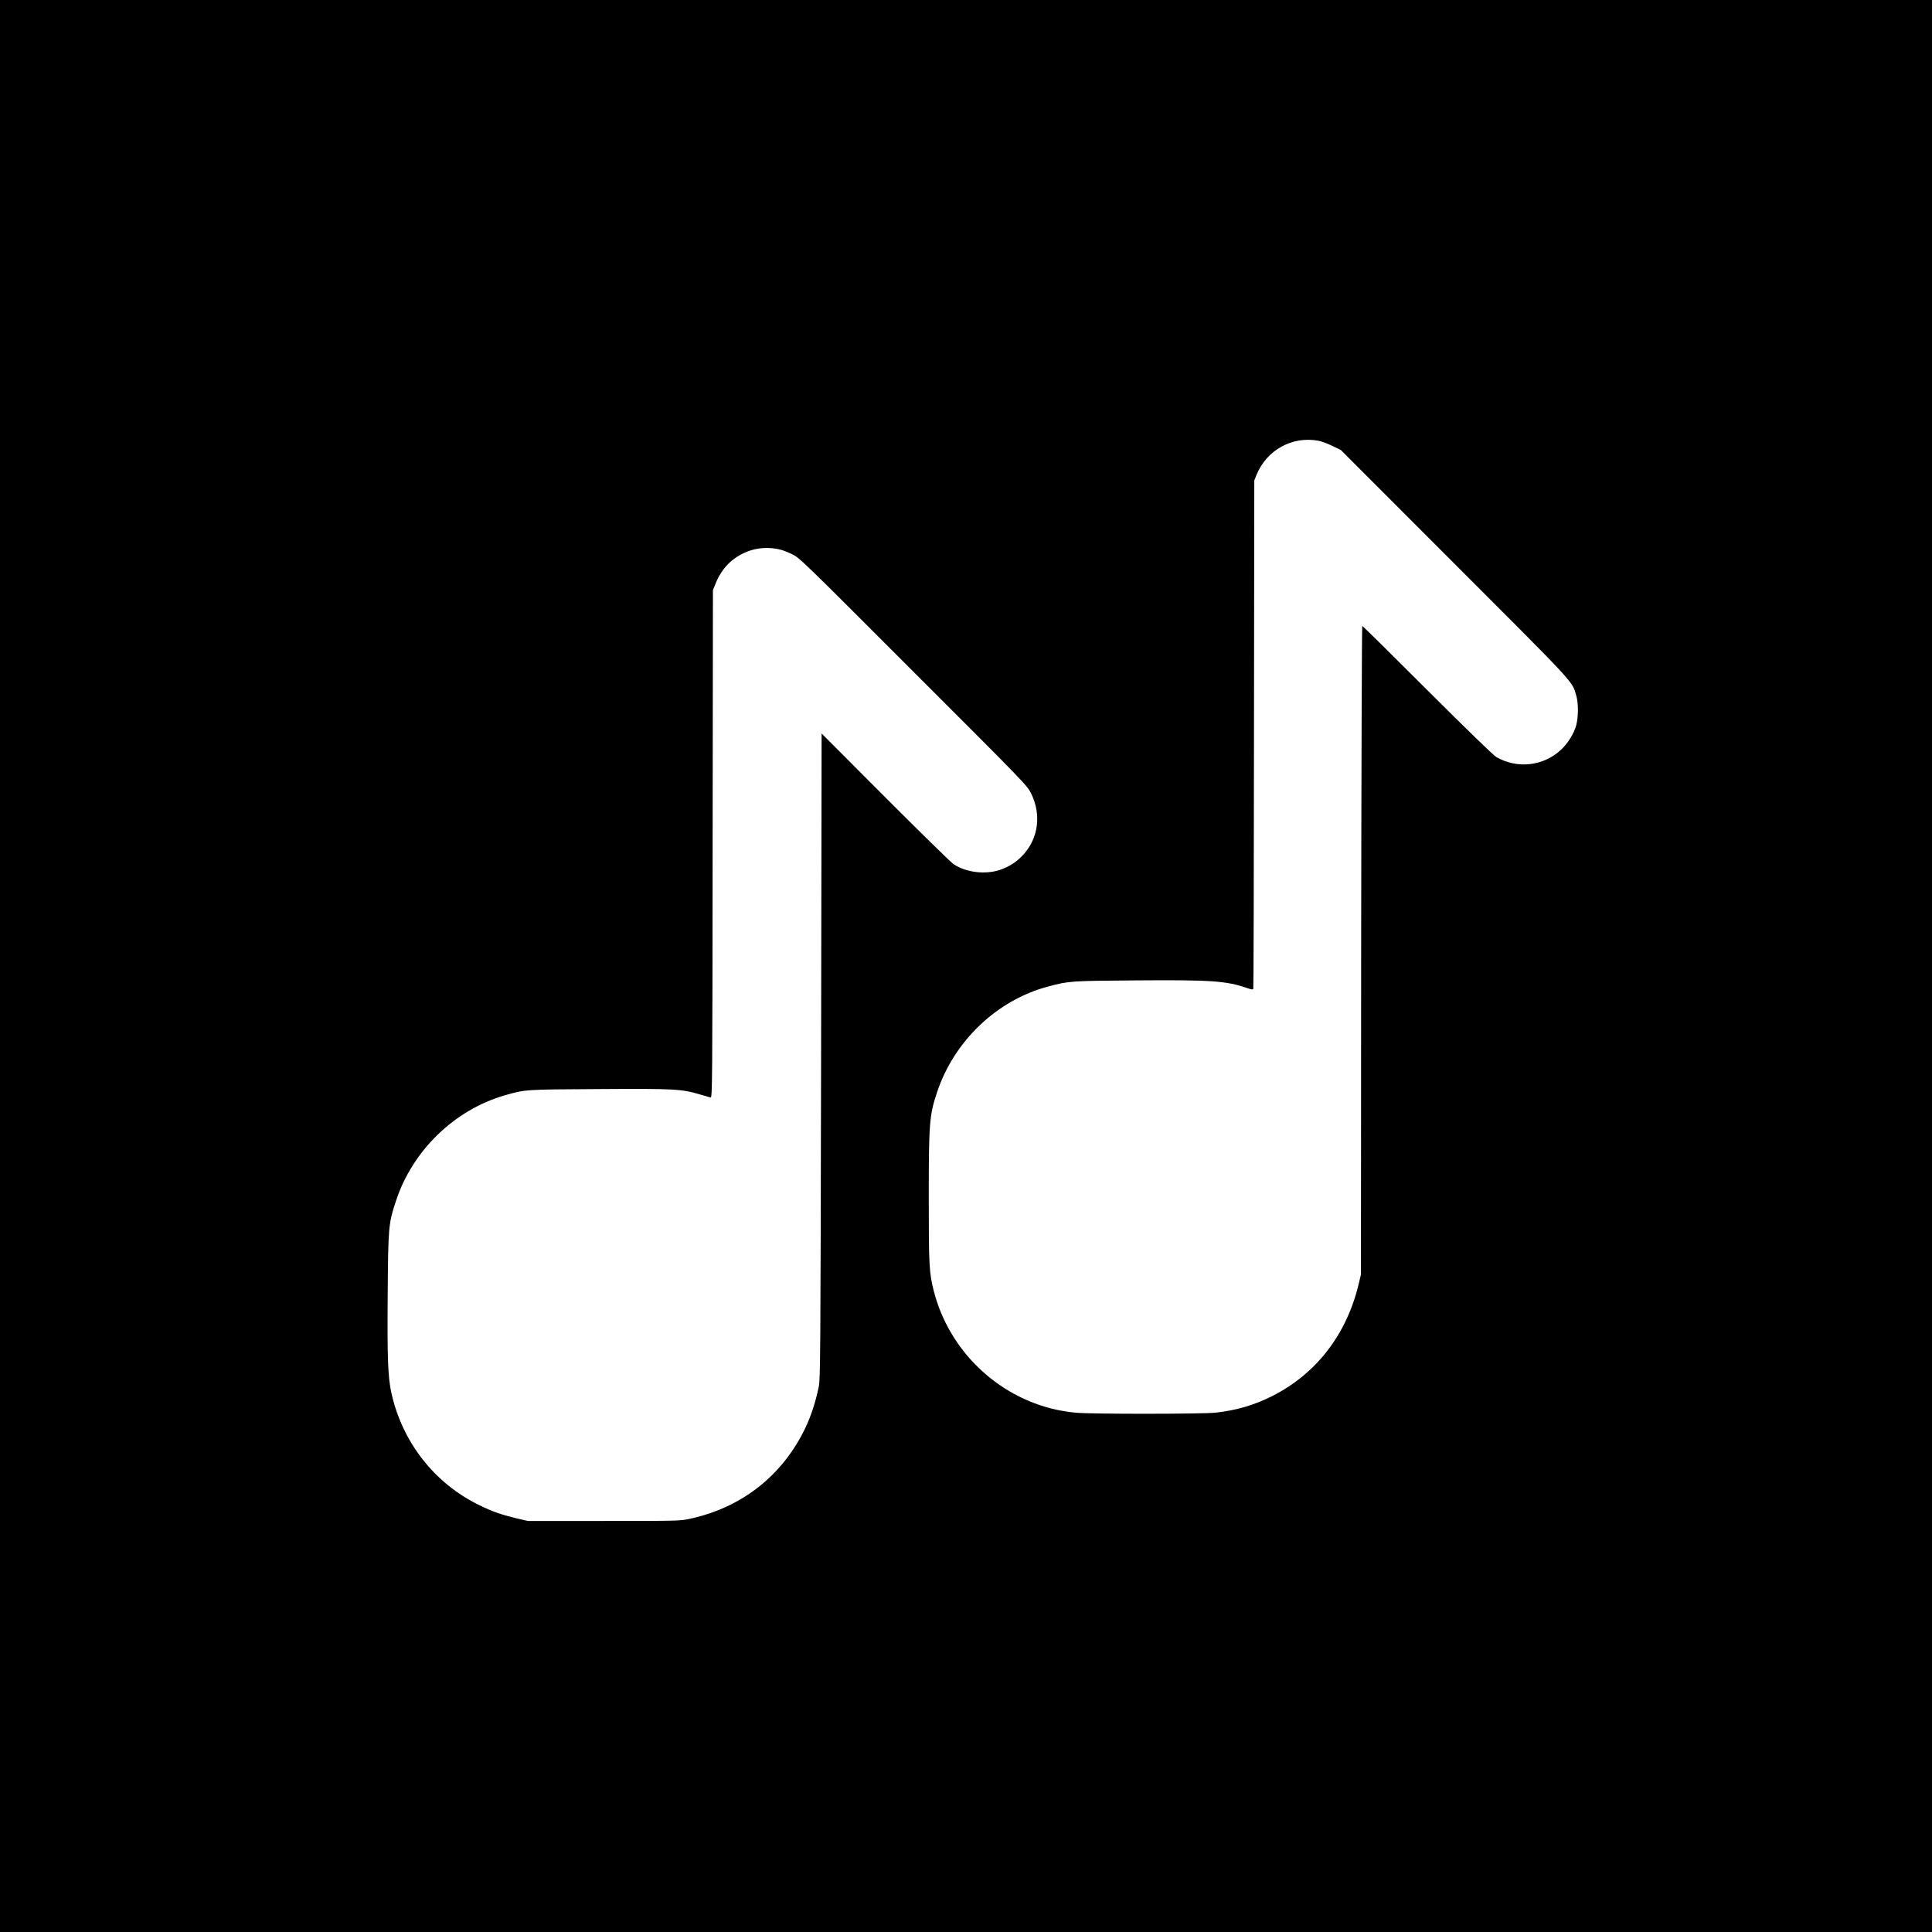 <?xml version="1.0" standalone="no"?>
<!DOCTYPE svg PUBLIC "-//W3C//DTD SVG 20010904//EN"
 "http://www.w3.org/TR/2001/REC-SVG-20010904/DTD/svg10.dtd">
<svg version="1.0" xmlns="http://www.w3.org/2000/svg"
 width="1920pt" height="1920pt" viewBox="0 0 1920 1920"
 preserveAspectRatio="xMidYMid meet">
<g transform="translate(0,1920) scale(0.1,-0.1)"
fill="#000000" stroke="none">
<path d="M0 9600 l0 -9600 9600 0 9600 0 0 9600 0 9600 -9600 0 -9600 0 0
-9600z m13101 5220 c30 -5 92 -28 139 -51 l85 -41 1131 -1132 c1217 -1217
1167 -1163 1209 -1310 22 -74 21 -210 0 -291 -22 -84 -83 -182 -154 -248 -174
-161 -432 -190 -640 -71 -28 16 -293 273 -686 665 -352 352 -643 639 -647 639
-4 0 -9 -1450 -11 -3222 l-2 -3223 -22 -93 c-120 -504 -421 -894 -860 -1116
-178 -90 -359 -143 -565 -165 -128 -14 -1252 -15 -1389 0 -57 5 -144 19 -194
30 -590 131 -1065 593 -1215 1179 -46 180 -50 248 -50 925 0 745 6 821 82
1049 169 510 595 917 1104 1052 207 55 216 56 868 61 753 6 905 -5 1109 -76
43 -15 59 -17 62 -8 3 7 6 1146 7 2532 l3 2520 22 55 c101 248 355 388 614
340z m-5346 -1082 c22 -5 74 -25 115 -45 74 -34 96 -56 1206 -1167 1125 -1124
1132 -1132 1172 -1213 102 -208 72 -442 -78 -606 -66 -73 -140 -120 -233 -152
-148 -49 -339 -25 -462 58 -27 19 -333 319 -680 666 l-630 632 -5 -3203 c-6
-2973 -7 -3209 -23 -3288 -30 -146 -76 -290 -132 -407 -225 -474 -630 -794
-1147 -906 -101 -22 -114 -22 -858 -22 l-755 0 -120 28 c-147 36 -231 65 -360
128 -446 216 -766 625 -875 1114 -35 159 -42 347 -37 983 5 667 7 700 82 927
164 501 581 905 1082 1050 204 58 193 58 935 62 753 5 821 1 1006 -54 48 -14
95 -28 104 -30 17 -5 18 127 20 2518 l3 2524 24 60 c62 156 165 262 314 322
100 41 222 49 332 21z"/>
</g>
</svg>
